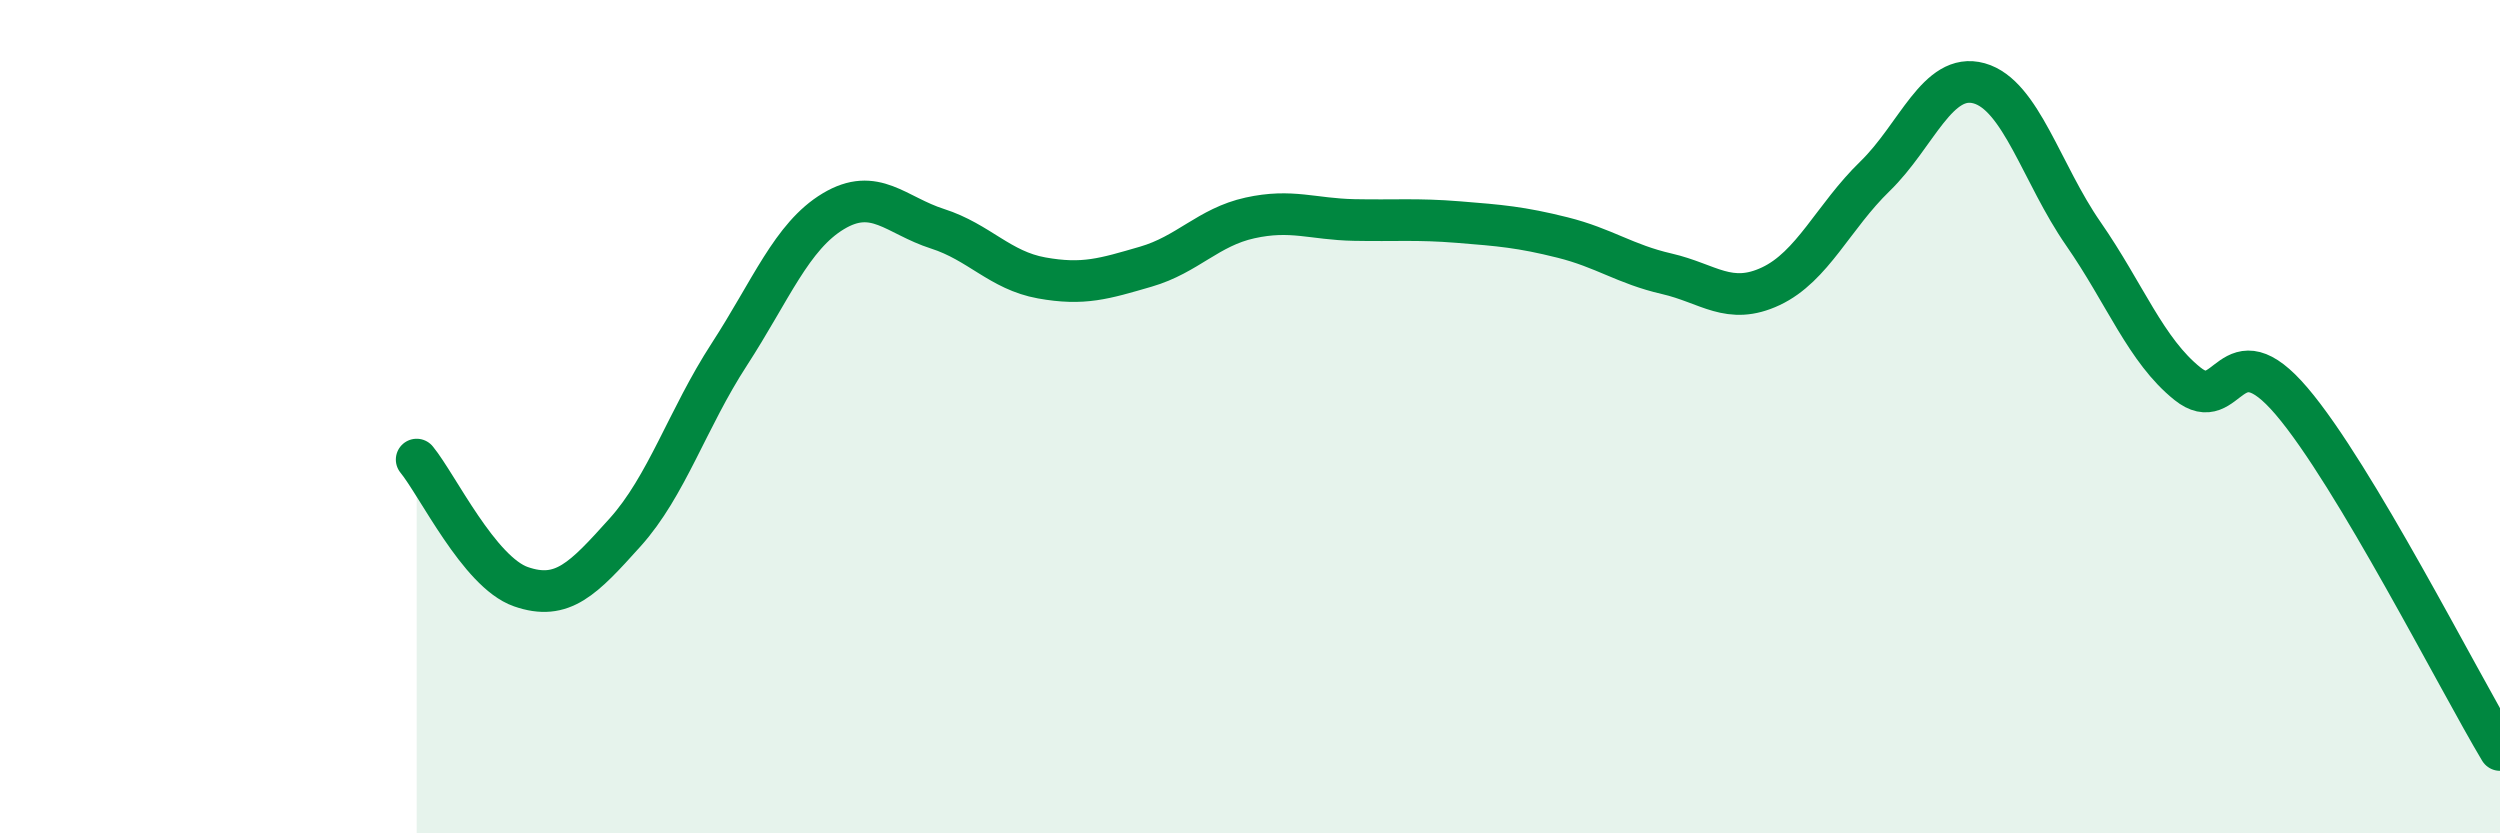 
    <svg width="60" height="20" viewBox="0 0 60 20" xmlns="http://www.w3.org/2000/svg">
      <path
        d="M 10,11.03 C 10.5,11.64 11.5,13.73 12.5,14.08 C 13.5,14.43 14,13.89 15,12.78 C 16,11.67 16.5,10.05 17.5,8.51 C 18.5,6.97 19,5.67 20,5.07 C 21,4.47 21.5,5.17 22.5,5.49 C 23.5,5.81 24,6.49 25,6.67 C 26,6.85 26.5,6.69 27.5,6.4 C 28.5,6.11 29,5.45 30,5.23 C 31,5.01 31.5,5.26 32.5,5.28 C 33.5,5.3 34,5.25 35,5.33 C 36,5.41 36.5,5.45 37.5,5.7 C 38.5,5.95 39,6.34 40,6.57 C 41,6.8 41.5,7.34 42.5,6.87 C 43.5,6.4 44,5.2 45,4.23 C 46,3.26 46.5,1.72 47.5,2 C 48.5,2.28 49,4.17 50,5.61 C 51,7.05 51.5,8.41 52.5,9.21 C 53.5,10.01 53.5,7.87 55,9.63 C 56.5,11.39 59,16.33 60,18L60 20L10 20Z"
        fill="#008740"
        opacity="0.1"
        stroke-linecap="round"
        stroke-linejoin="round"
      />
      <path
        d="M 10,11.03 C 10.5,11.64 11.5,13.73 12.5,14.08 C 13.5,14.43 14,13.89 15,12.78 C 16,11.67 16.5,10.05 17.5,8.51 C 18.5,6.97 19,5.67 20,5.07 C 21,4.47 21.5,5.17 22.5,5.49 C 23.5,5.81 24,6.49 25,6.67 C 26,6.85 26.5,6.69 27.5,6.4 C 28.5,6.11 29,5.45 30,5.23 C 31,5.01 31.5,5.26 32.5,5.28 C 33.5,5.3 34,5.25 35,5.33 C 36,5.41 36.5,5.45 37.5,5.7 C 38.5,5.95 39,6.34 40,6.57 C 41,6.8 41.5,7.34 42.5,6.87 C 43.5,6.4 44,5.2 45,4.23 C 46,3.26 46.5,1.72 47.5,2 C 48.5,2.28 49,4.17 50,5.61 C 51,7.05 51.5,8.41 52.5,9.21 C 53.5,10.01 53.5,7.87 55,9.63 C 56.5,11.39 59,16.33 60,18"
        stroke="#008740"
        stroke-width="1"
        fill="none"
        stroke-linecap="round"
        stroke-linejoin="round"
      />
    </svg>
  